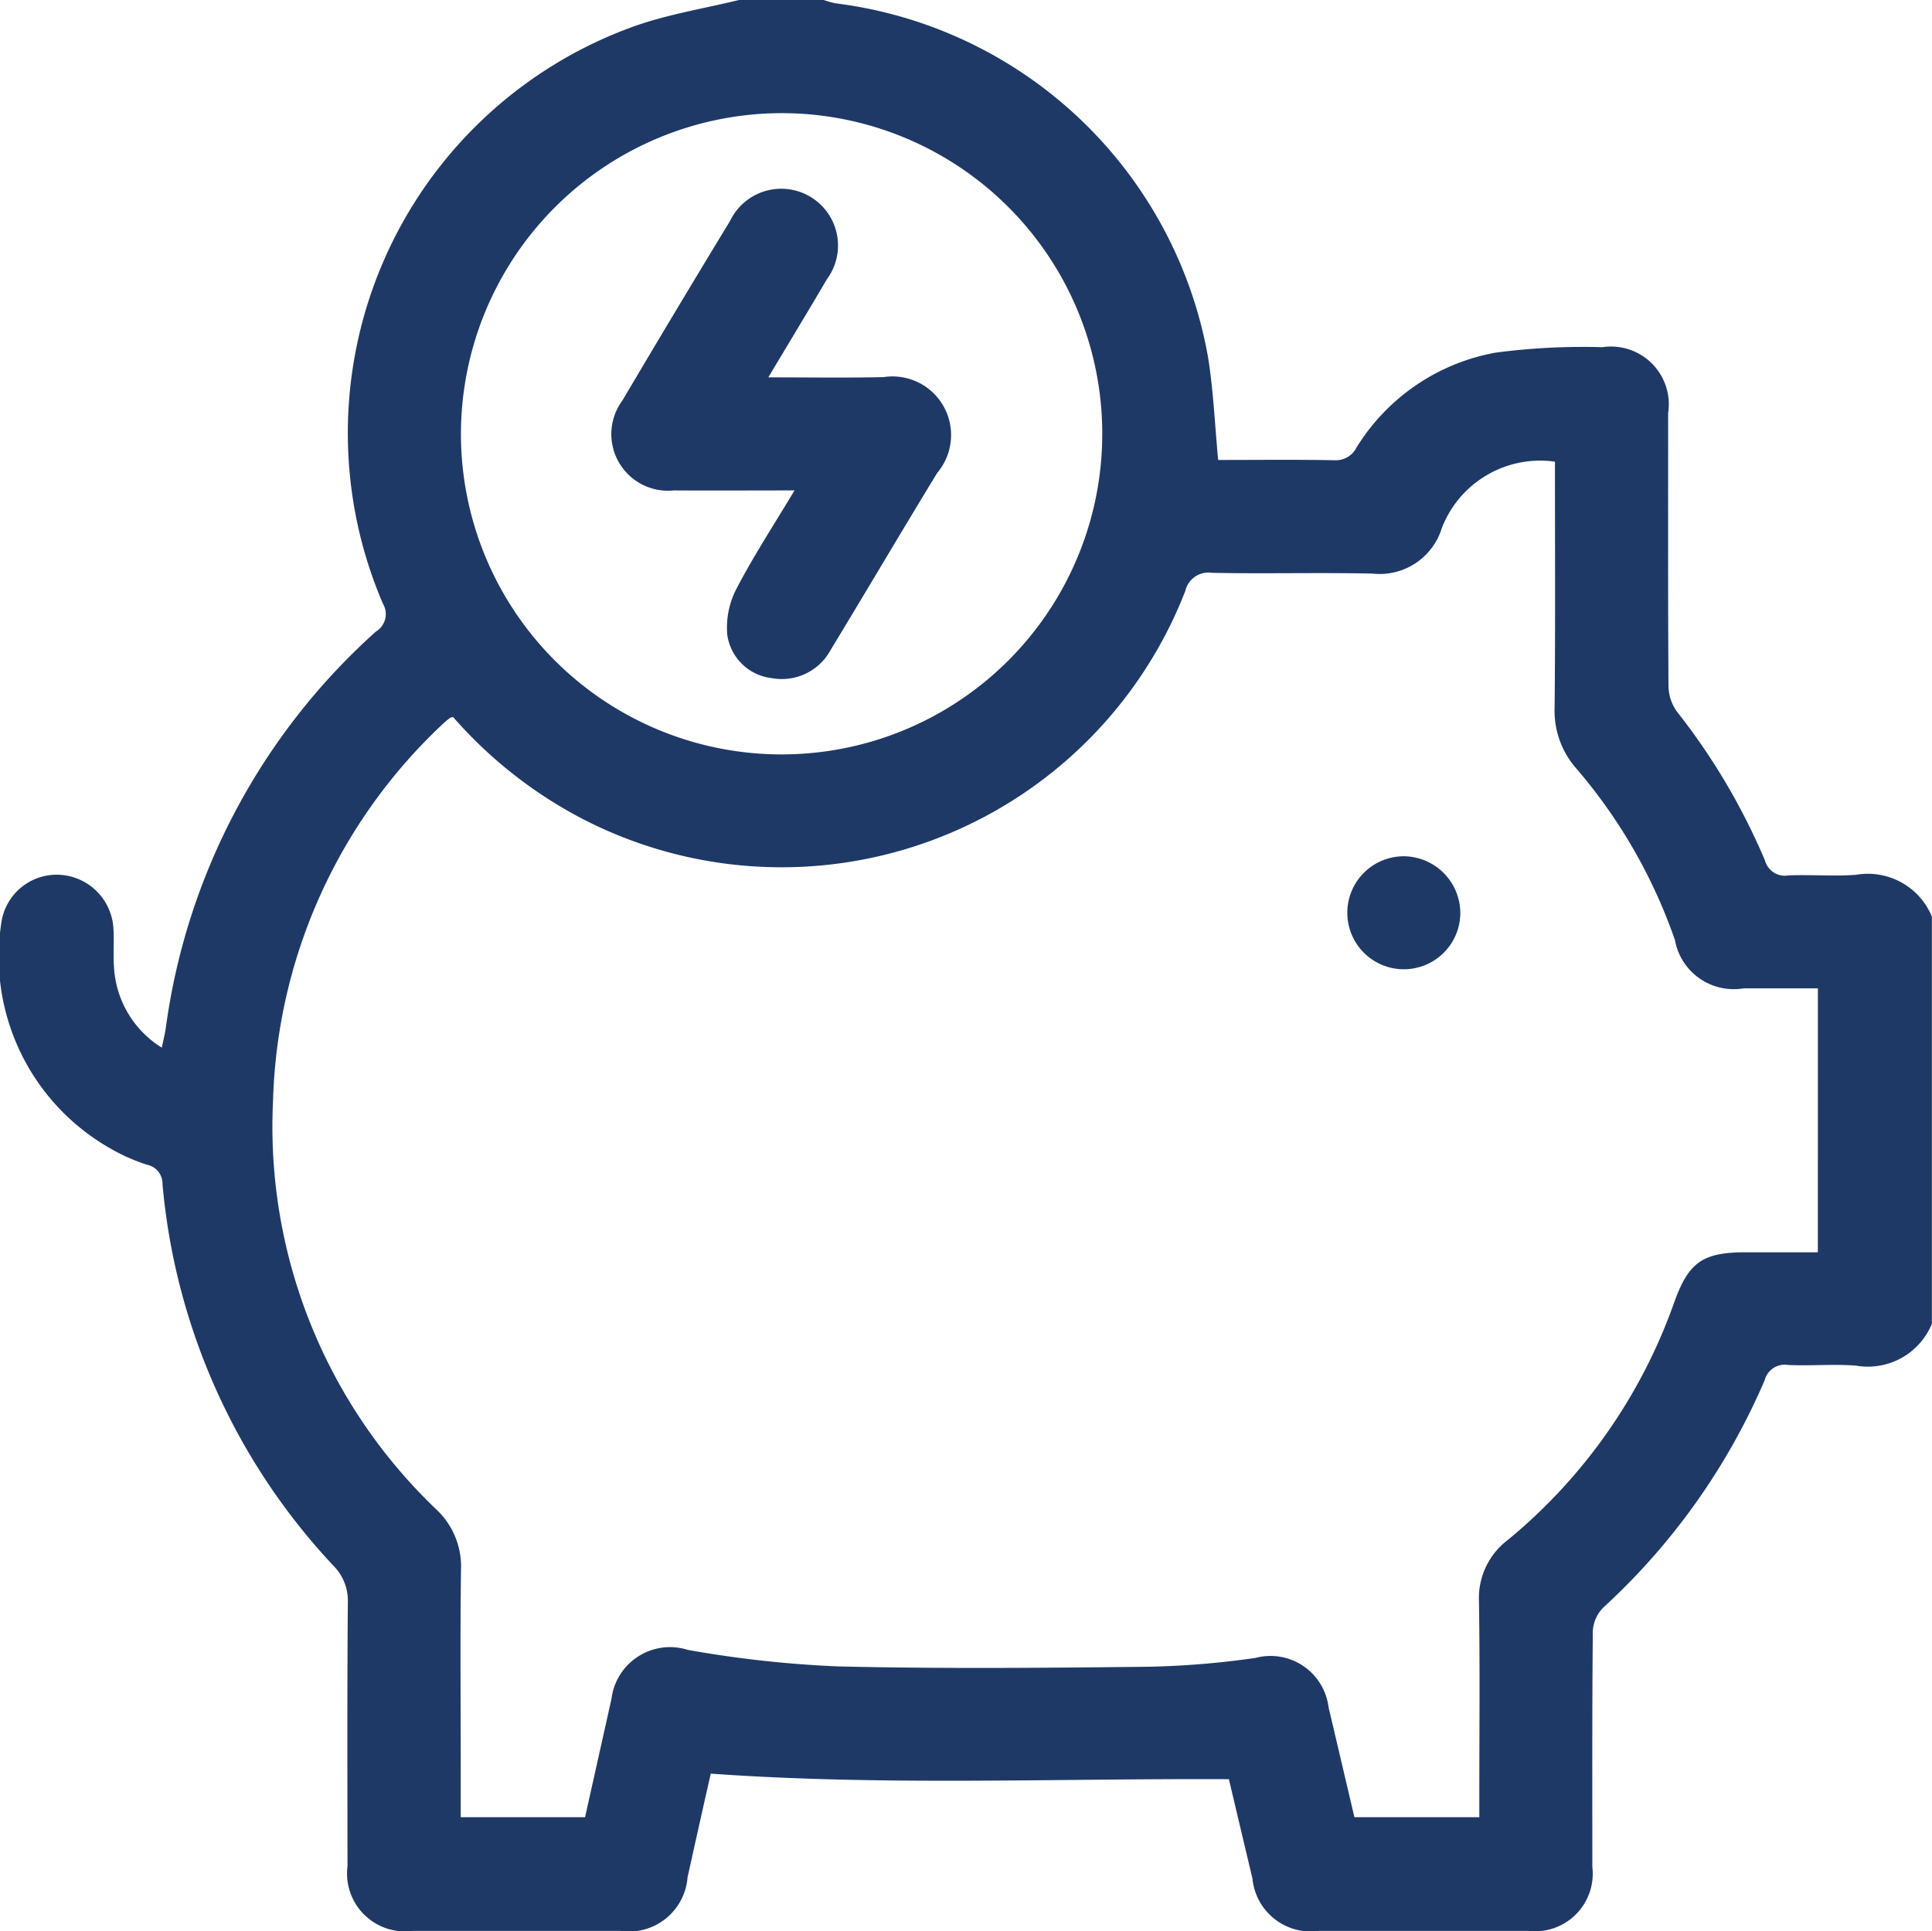 <svg xmlns="http://www.w3.org/2000/svg" width="50.844" height="50.833" viewBox="0 0 50.844 50.833"><g transform="translate(-9.95 -434)"><path d="M58.8,457.024c-.591.046-1.189-.009-1.784.017a.544.544,0,0,1-.62-.4,17.1,17.1,0,0,0-2.313-3.91,1.187,1.187,0,0,1-.224-.669c-.015-2.4-.009-4.795-.009-7.191a1.521,1.521,0,0,0-1.732-1.733,17.549,17.549,0,0,0-2.813.144,5.437,5.437,0,0,0-3.658,2.5.611.611,0,0,1-.589.331c-1.022-.019-2.045-.007-3.05-.007-.089-.933-.124-1.839-.27-2.726a11.391,11.391,0,0,0-9.8-9.293,2.249,2.249,0,0,1-.326-.093H29.422c-.926.228-1.878.378-2.772.694a11.375,11.375,0,0,0-6.623,15.2.539.539,0,0,1-.187.737,17.074,17.074,0,0,0-5.526,10.425c-.022.157-.063.313-.106.524a2.664,2.664,0,0,1-1.258-2.126c-.024-.346.007-.7-.017-1.043a1.5,1.5,0,0,0-1.437-1.382,1.472,1.472,0,0,0-1.515,1.293,5.8,5.8,0,0,0,2.8,5.869,4.945,4.945,0,0,0,1.033.469.511.511,0,0,1,.413.517,16.849,16.849,0,0,0,4.495,10.036,1.3,1.3,0,0,1,.382.959c-.019,2.317-.011,4.632-.009,6.949a1.525,1.525,0,0,0,1.715,1.706q2.731,0,5.46,0a1.547,1.547,0,0,0,1.774-1.411c.2-.9.4-1.8.611-2.728,4.524.324,9.045.124,13.636.146.194.826.407,1.72.619,2.613a1.542,1.542,0,0,0,1.754,1.38q2.753,0,5.508,0a1.517,1.517,0,0,0,1.683-1.689c0-2.067-.007-4.136.013-6.2a.956.956,0,0,1,.278-.624,17.423,17.423,0,0,0,4.245-5.982.544.544,0,0,1,.615-.4c.595.028,1.195-.028,1.785.017a1.824,1.824,0,0,0,2-1.1V458.124A1.822,1.822,0,0,0,58.8,457.024Zm-28.29-20.046a8.439,8.439,0,1,1-8.43,8.434A8.454,8.454,0,0,1,30.505,436.978Zm27.28,29.982H55.891c-1.13,0-1.5.261-1.878,1.309a14.223,14.223,0,0,1-4.382,6.262,1.92,1.92,0,0,0-.759,1.628c.026,1.7.009,3.408.009,5.113v.556H45.594c-.228-.965-.452-1.928-.68-2.891a1.54,1.54,0,0,0-1.928-1.3,23.052,23.052,0,0,1-2.763.231c-2.747.03-5.493.057-8.238-.009a29.58,29.58,0,0,1-3.93-.433,1.552,1.552,0,0,0-2.013,1.289c-.23,1.032-.461,2.063-.695,3.113H22.075v-1.246c0-1.752-.017-3.506.007-5.26a2.059,2.059,0,0,0-.646-1.591,13.923,13.923,0,0,1-4.3-10.769,14.124,14.124,0,0,1,4.51-9.947,1.608,1.608,0,0,1,.154-.124c.011-.009.03-.007.074-.019a11.7,11.7,0,0,0,3.393,2.674,11.4,11.4,0,0,0,15.874-5.986.627.627,0,0,1,.709-.483c1.406.028,2.813-.011,4.219.02a1.712,1.712,0,0,0,1.826-1.2,2.774,2.774,0,0,1,2.976-1.746c0,2.18.013,4.33-.009,6.478a2.3,2.3,0,0,0,.593,1.622,13.94,13.94,0,0,1,2.574,4.491,1.572,1.572,0,0,0,1.808,1.271h1.954Z" transform="translate(0 0)" fill="#1f3967"/><path d="M204.373,557.184a1.487,1.487,0,1,1-1.467-1.495A1.5,1.5,0,0,1,204.373,557.184Z" transform="translate(-155.992 -99.152)" fill="#1f3967"/><path d="M105.478,468.261c-.948,1.552-1.869,3.119-2.813,4.673a1.461,1.461,0,0,1-1.556.739,1.335,1.335,0,0,1-1.163-1.135,2.21,2.21,0,0,1,.241-1.215c.446-.859.98-1.674,1.528-2.589-1.13,0-2.156.006-3.18,0a1.49,1.49,0,0,1-1.346-2.372q1.4-2.37,2.83-4.721a1.494,1.494,0,1,1,2.548,1.535c-.491.837-.995,1.667-1.541,2.582,1.065,0,2.046.015,3.03-.006a1.542,1.542,0,0,1,1.422,2.511Z" transform="translate(-70.856 -21.826)" fill="#1f3967"/></g></svg>